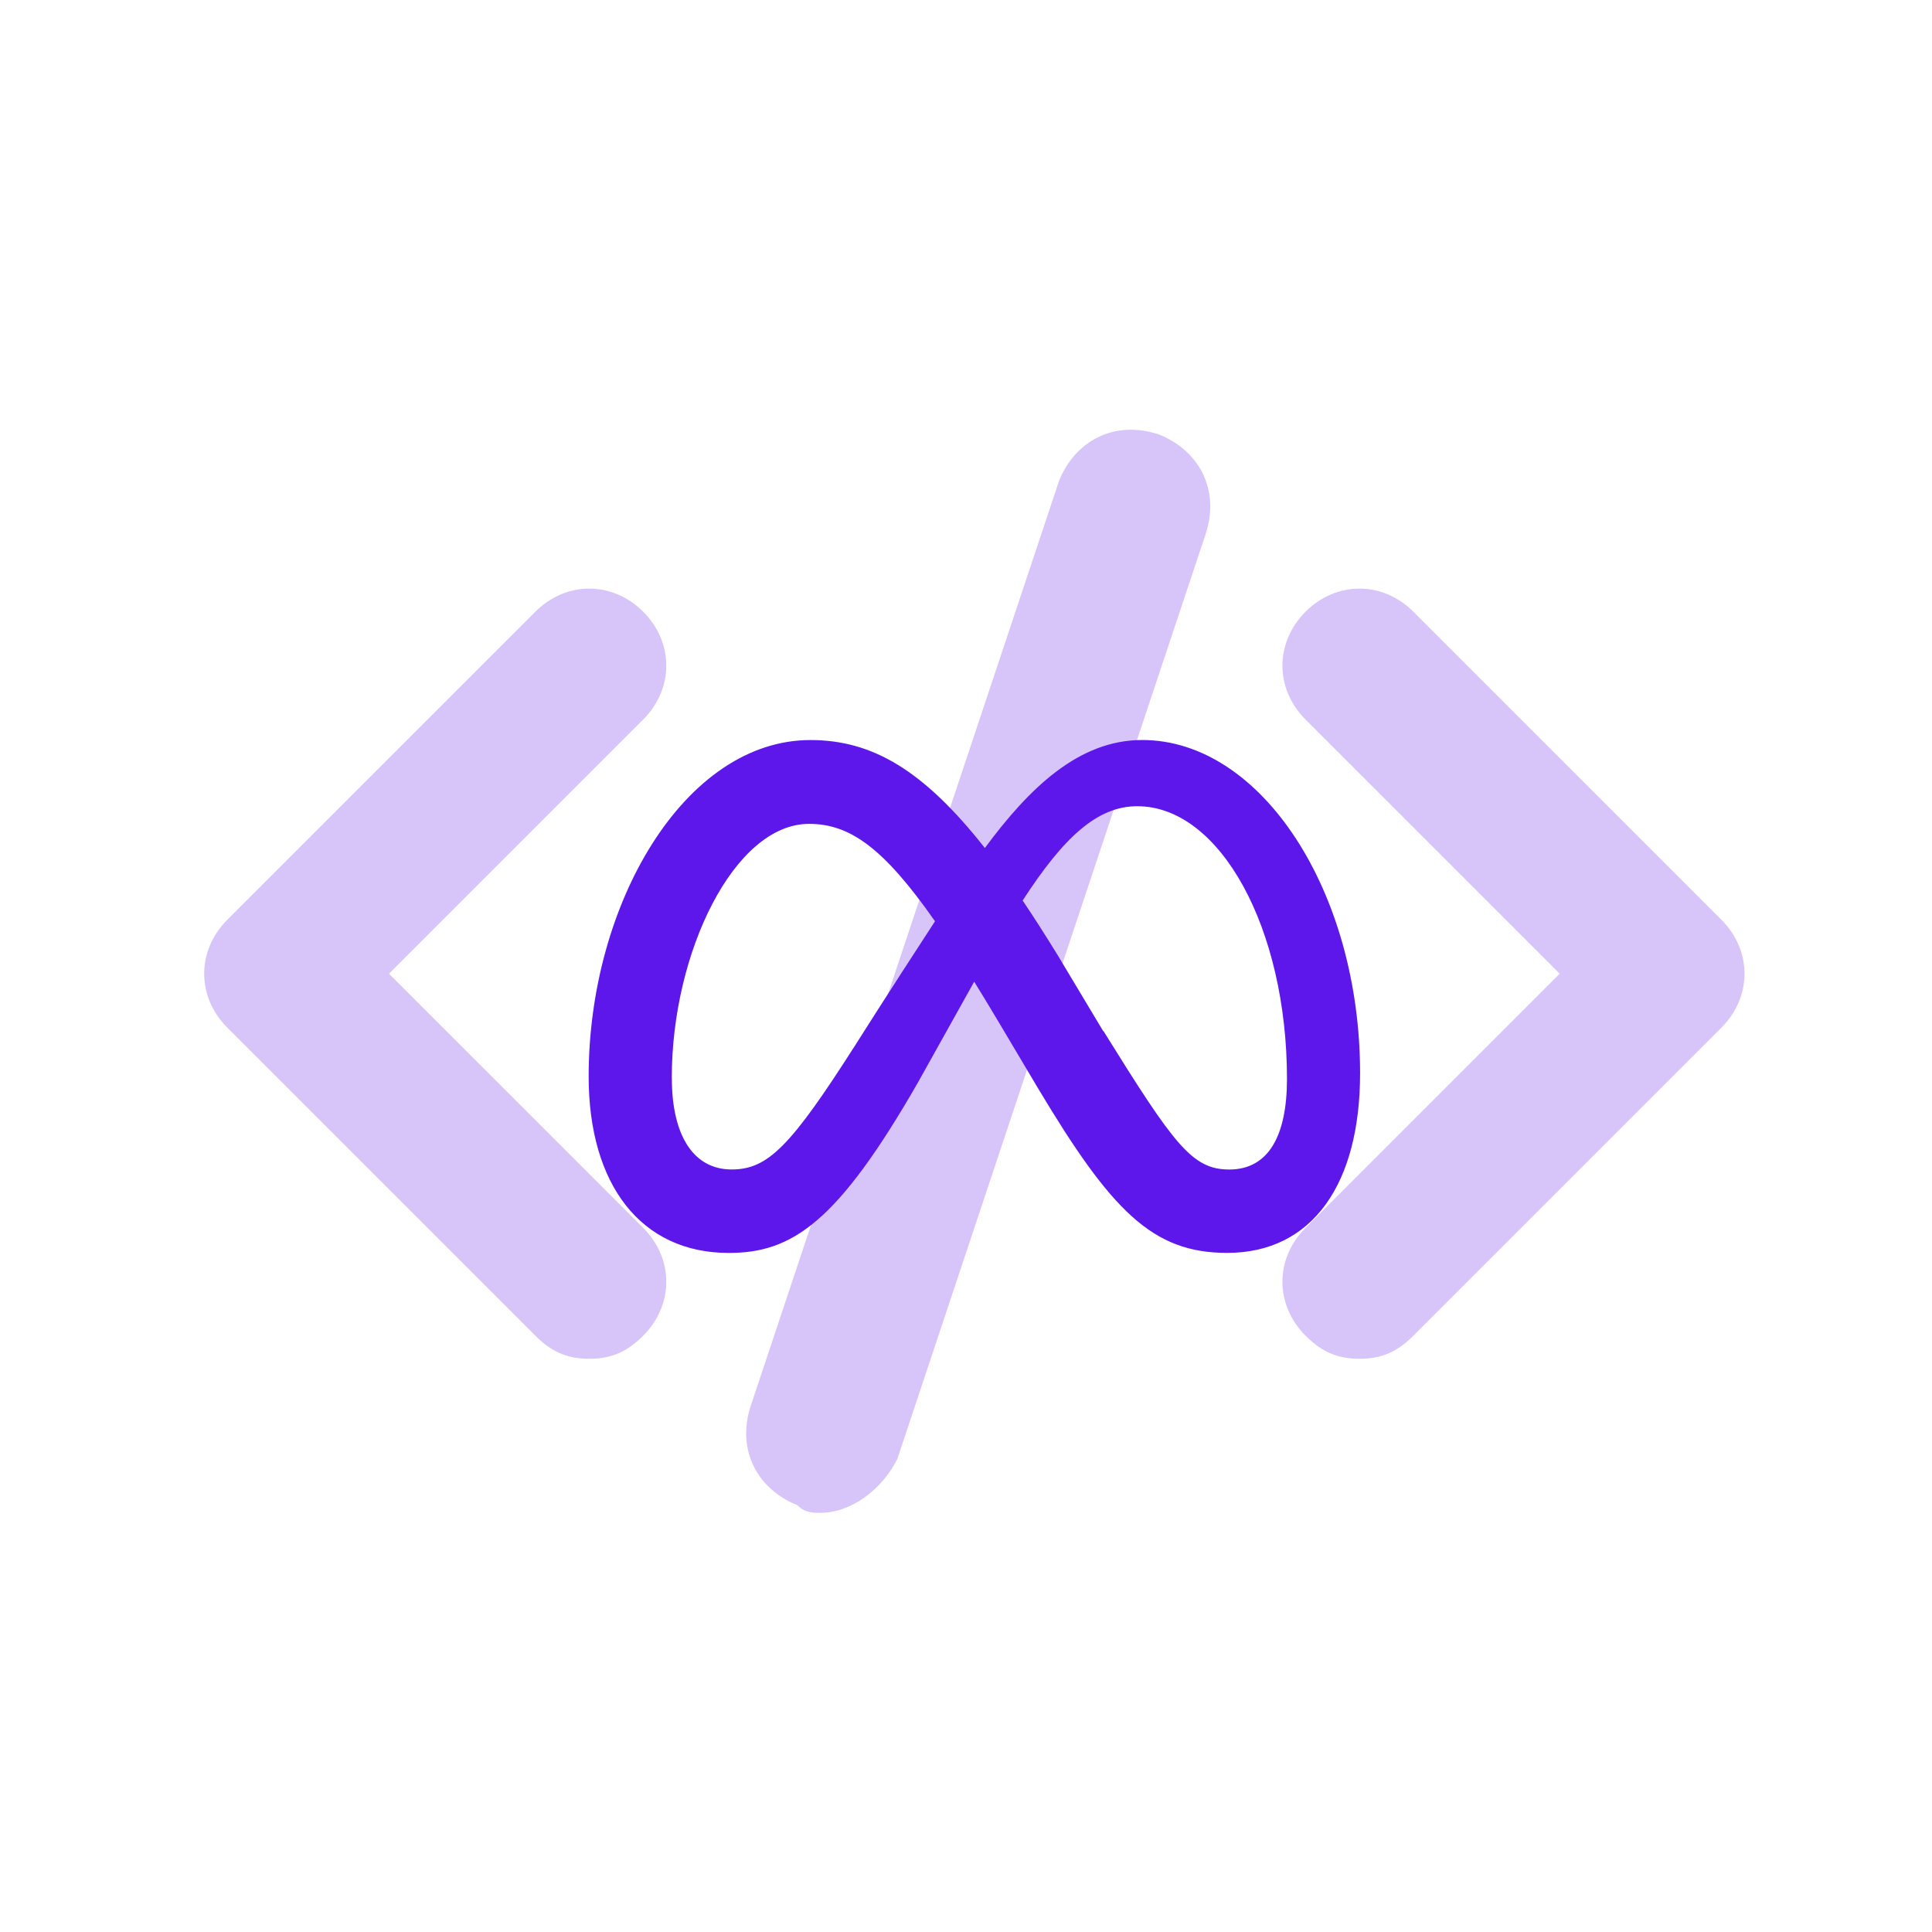 <svg xmlns="http://www.w3.org/2000/svg" xmlns:xlink="http://www.w3.org/1999/xlink" width="512" zoomAndPan="magnify" viewBox="0 0 384 384" height="512" preserveAspectRatio="xMidYMid meet" version="1.0"><defs><filter x="0%" y="0%" width="100%" height="100%" id="c9248a73a7"><feColorMatrix values="0 0 0 0 1 0 0 0 0 1 0 0 0 0 1 0 0 0 1 0" color-interpolation-filters="sRGB"/></filter><mask id="8b24f1dcab"><g filter="url(#c9248a73a7)"><rect x="-38.4" width="460.8" fill="#000000" y="-38.4" height="460.8" fill-opacity="0.25"/></g></mask><clipPath id="85ecb31ca0"><path d="M 0.559 45 L 93 45 L 93 200 L 0.559 200 Z M 0.559 45 " clip-rule="nonzero"/></clipPath><clipPath id="8036f242da"><path d="M 214 45 L 306.801 45 L 306.801 200 L 214 200 Z M 214 45 " clip-rule="nonzero"/></clipPath><clipPath id="aede270377"><path d="M 108 14 L 201 14 L 201 229.719 L 108 229.719 Z M 108 14 " clip-rule="nonzero"/></clipPath><clipPath id="75717be089"><rect x="0" width="307" y="0" height="230"/></clipPath><clipPath id="99b1f4531d"><path d="M 117 147.086 L 270.617 147.086 L 270.617 249.086 L 117 249.086 Z M 117 147.086 " clip-rule="nonzero"/></clipPath></defs><g mask="url(#8b24f1dcab)"><g transform="matrix(1, 0, 0, 1, 40, 71)"><g clip-path="url(#75717be089)"><g clip-path="url(#85ecb31ca0)"><path fill="#5e17eb" d="M 77.121 199.07 C 72.531 199.07 69.469 197.539 66.406 194.477 L 5.176 133.246 C -0.949 127.121 -0.949 117.938 5.176 111.816 L 66.406 50.582 C 72.531 44.461 81.715 44.461 87.84 50.582 C 93.961 56.707 93.961 65.891 87.84 72.016 L 37.32 122.531 L 87.84 173.047 C 93.961 179.168 93.961 188.355 87.84 194.477 C 84.777 197.539 81.715 199.07 77.121 199.07 Z M 77.121 199.07 " fill-opacity="1" fill-rule="nonzero"/></g><g clip-path="url(#8036f242da)"><path fill="#5e17eb" d="M 230.199 199.07 C 225.609 199.07 222.547 197.539 219.484 194.477 C 213.363 188.355 213.363 179.168 219.484 173.047 L 270 122.531 L 219.484 72.016 C 213.363 65.891 213.363 56.707 219.484 50.582 C 225.609 44.461 234.793 44.461 240.918 50.582 L 302.148 111.816 C 308.27 117.938 308.27 127.121 302.148 133.246 L 240.918 194.477 C 237.855 197.539 234.793 199.07 230.199 199.07 Z M 230.199 199.07 " fill-opacity="1" fill-rule="nonzero"/></g><g clip-path="url(#aede270377)"><path fill="#5e17eb" d="M 123.047 229.684 C 121.516 229.684 119.984 229.684 118.453 228.156 C 110.801 225.094 106.207 217.438 109.27 208.254 L 170.5 24.559 C 173.562 16.906 181.215 12.312 190.402 15.375 C 198.055 18.438 202.648 26.09 199.586 35.277 L 138.355 218.969 C 135.293 225.094 129.168 229.684 123.047 229.684 Z M 123.047 229.684 " fill-opacity="1" fill-rule="nonzero"/></g></g></g></g><g clip-path="url(#99b1f4531d)"><path fill="#5e17eb" d="M 133.52 214.227 C 133.52 189.266 145.965 163.75 160.805 163.75 C 168.832 163.75 175.547 168.391 185.836 183.109 C 176.074 198.082 170.156 207.477 170.156 207.477 C 157.152 227.871 152.645 232.441 145.41 232.441 C 137.961 232.441 133.531 225.898 133.531 214.227 M 219.25 204.914 L 210.266 189.914 C 207.832 185.957 205.496 182.312 203.262 178.984 C 211.367 166.473 218.059 160.242 226.027 160.242 C 242.547 160.242 255.797 184.562 255.797 214.445 C 255.797 225.828 252.066 232.449 244.332 232.449 C 236.926 232.449 233.391 227.555 219.32 204.922 M 195.793 168.602 C 183.535 153.023 173.332 147.09 161.086 147.09 C 136.121 147.09 117 179.574 117 213.949 C 117 235.461 127.41 249.031 144.84 249.031 C 157.391 249.031 166.418 243.113 182.492 215.078 L 193.629 195.121 C 197.266 200.996 199.555 204.961 206.246 216.188 C 220.902 240.707 229.062 249.023 243.895 249.023 C 260.883 249.023 270.328 235.27 270.328 213.309 C 270.328 177.312 250.777 147.082 227.023 147.082 C 214.441 147.082 204.609 156.555 195.715 168.594 " fill-opacity="1" fill-rule="nonzero"/></g></svg>